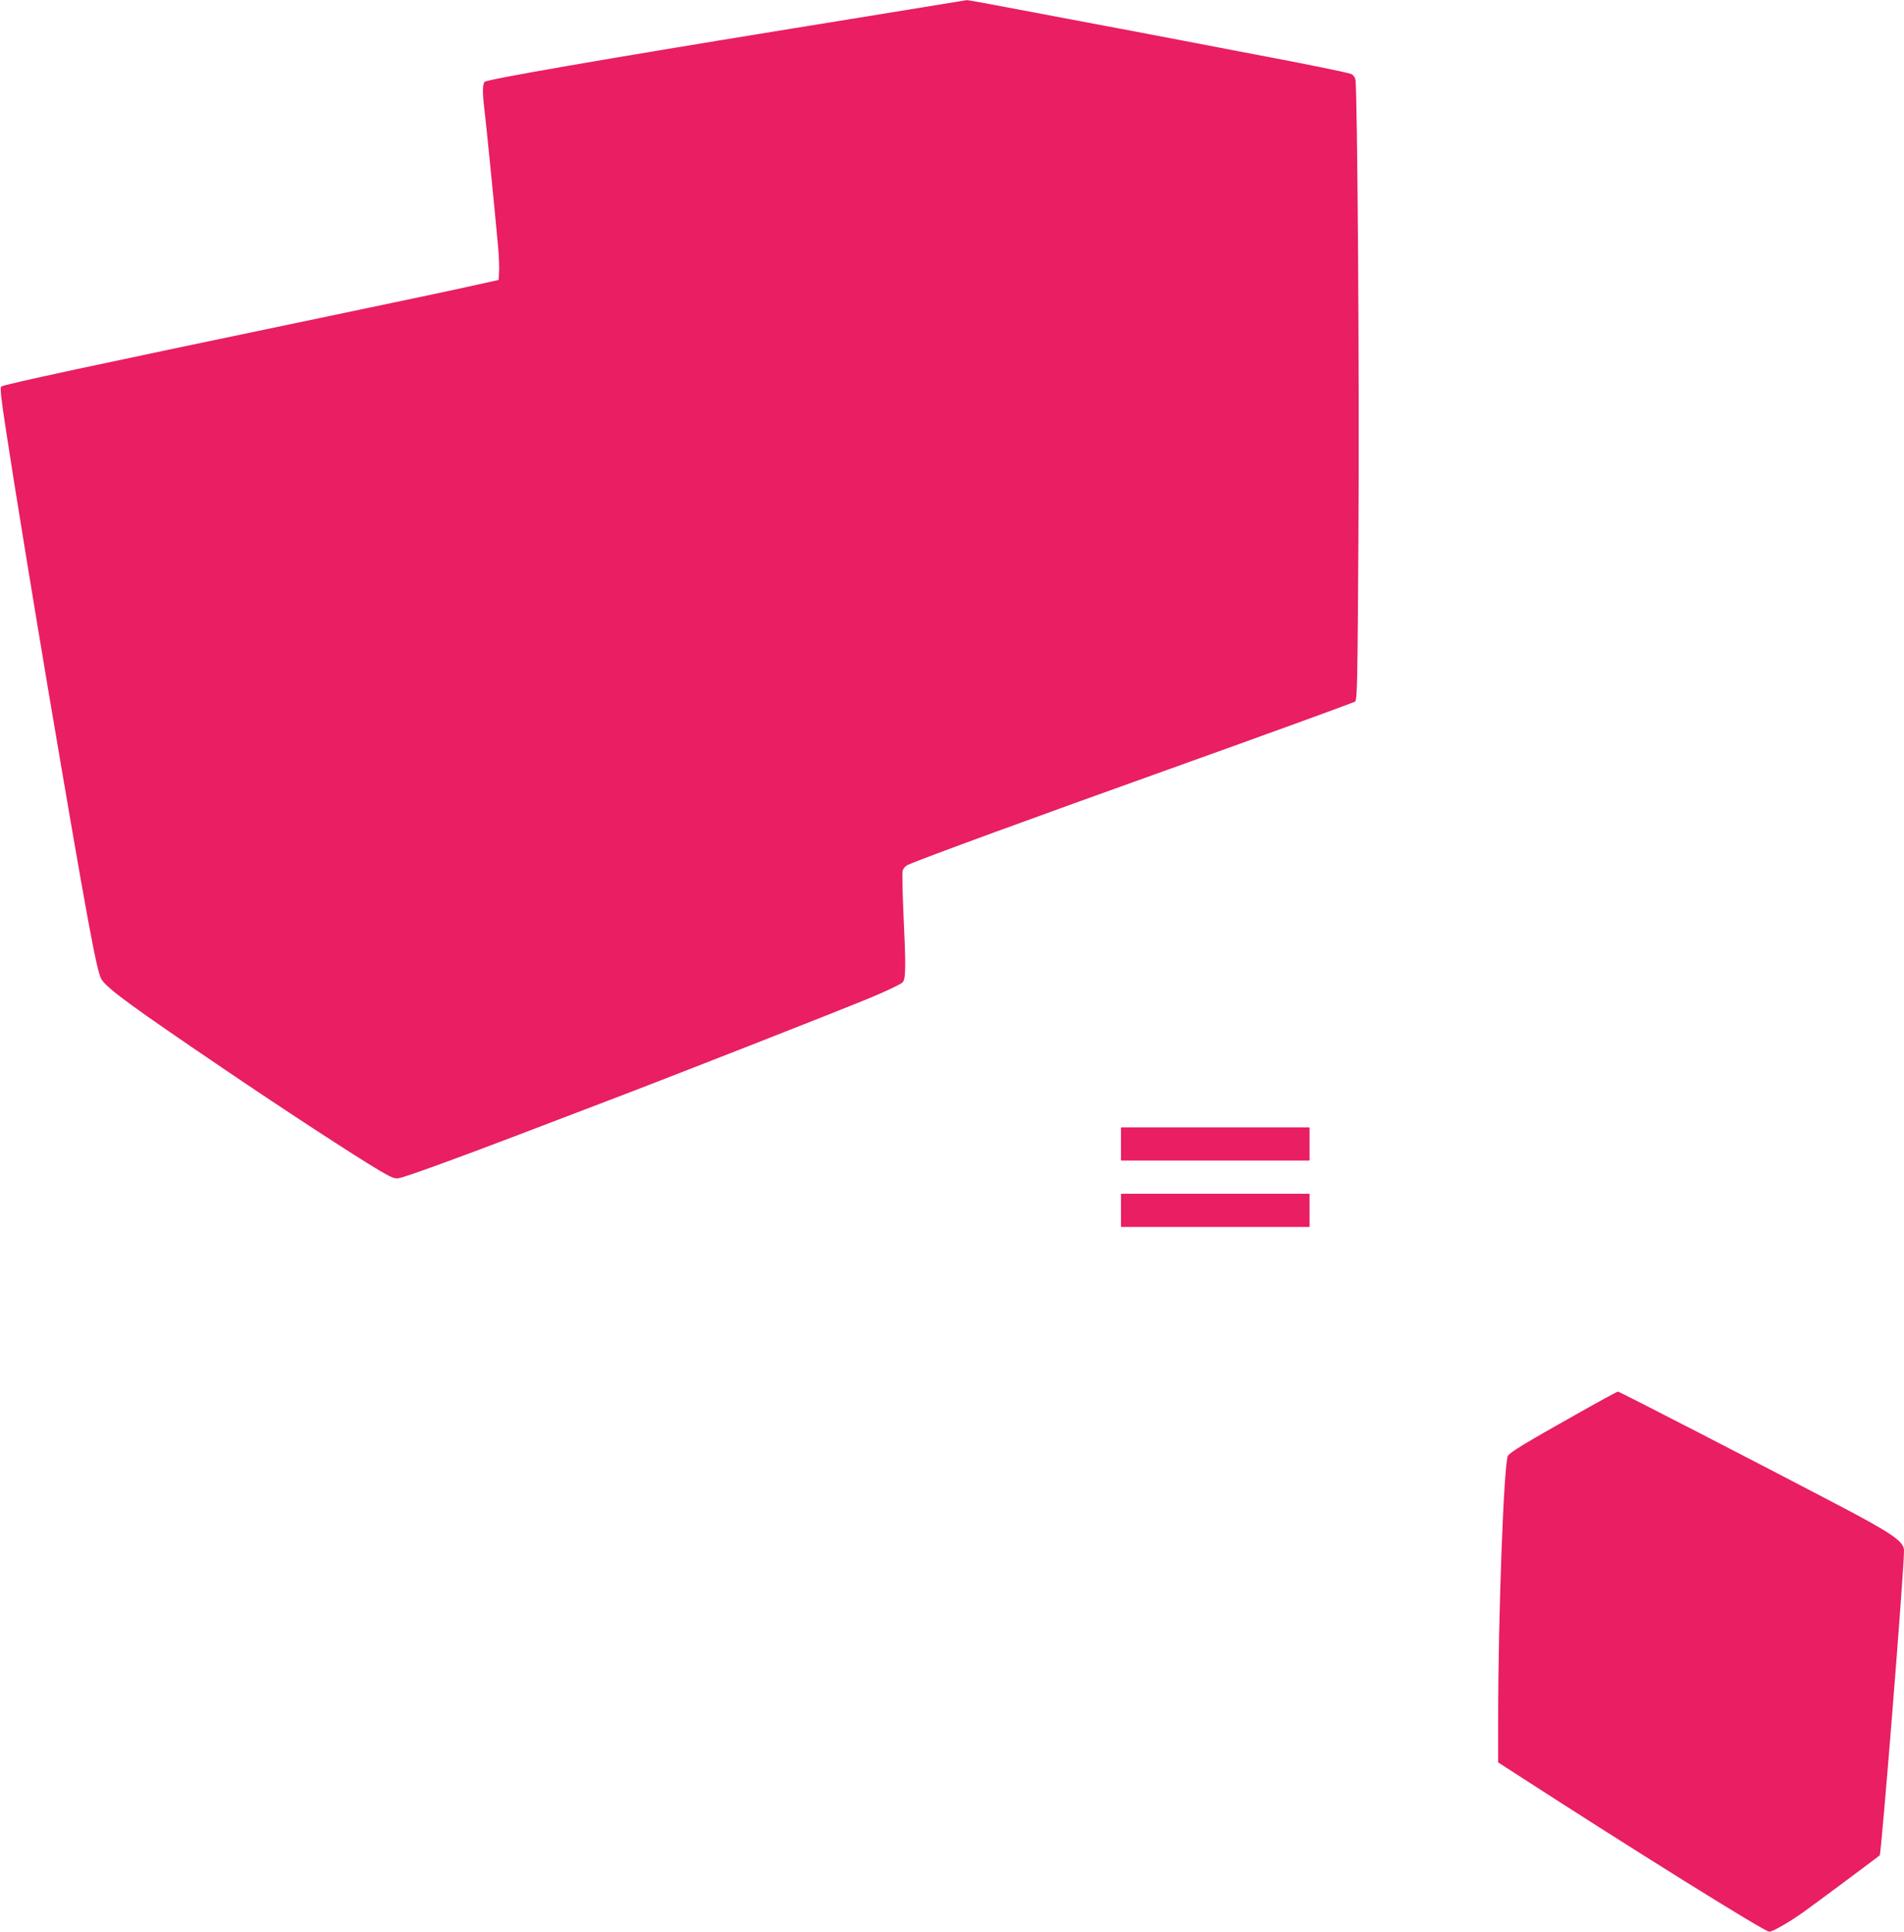<?xml version="1.0" standalone="no"?>
<!DOCTYPE svg PUBLIC "-//W3C//DTD SVG 20010904//EN"
 "http://www.w3.org/TR/2001/REC-SVG-20010904/DTD/svg10.dtd">
<svg version="1.0" xmlns="http://www.w3.org/2000/svg"
 width="1262pt" height="1280pt" viewBox="0 0 1262 1280"
 preserveAspectRatio="xMidYMid meet">
<g transform="translate(0,1280) scale(0.1,-0.1)"
fill="#e91e63" stroke="none">
<path d="M6370 12793 c-23 -4 -292 -48 -755 -123 -99 -16 -265 -43 -370 -60
-1251 -203 -2012 -335 -2032 -352 -15 -12 -16 -74 -3 -177 9 -70 66 -637 90
-901 7 -69 10 -150 8 -180 l-3 -55 -145 -32 c-156 -35 -464 -100 -1005 -213
-1559 -325 -2123 -446 -2146 -461 -10 -6 -3 -71 30 -286 50 -332 185 -1157
282 -1733 257 -1517 320 -1857 351 -1908 38 -62 198 -179 818 -599 401 -272
855 -568 1023 -668 80 -47 103 -57 130 -52 39 6 373 127 790 286 172 66 438
167 592 226 429 163 1484 577 1725 676 124 51 222 98 233 110 21 26 22 100 5
459 -6 140 -9 267 -5 281 4 14 18 31 34 38 87 40 867 325 1723 631 573 205
1221 440 1241 451 15 7 17 111 23 1101 7 1033 -7 2957 -20 3021 -4 17 -16 32
-29 37 -27 10 -290 64 -535 110 -91 17 -185 35 -210 40 -25 5 -81 16 -125 24
-44 8 -152 29 -240 46 -88 17 -230 44 -315 60 -85 16 -202 38 -260 49 -753
143 -852 161 -864 160 -6 -1 -22 -4 -36 -6z"/>
<path d="M7430 5220 l0 -110 625 0 625 0 0 110 0 110 -625 0 -625 0 0 -110z"/>
<path d="M7430 4780 l0 -110 625 0 625 0 0 110 0 110 -625 0 -625 0 0 -110z"/>
<path d="M10454 3432 c-347 -195 -442 -253 -459 -278 -27 -41 -65 -1060 -65
-1740 l0 -292 113 -73 c798 -516 1654 -1049 1684 -1049 22 0 130 62 222 127
49 34 483 357 510 379 11 9 161 1881 161 2020 0 60 -78 114 -455 311 -507 266
-1433 743 -1441 742 -5 0 -127 -66 -270 -147z"/>
</g>
</svg>
